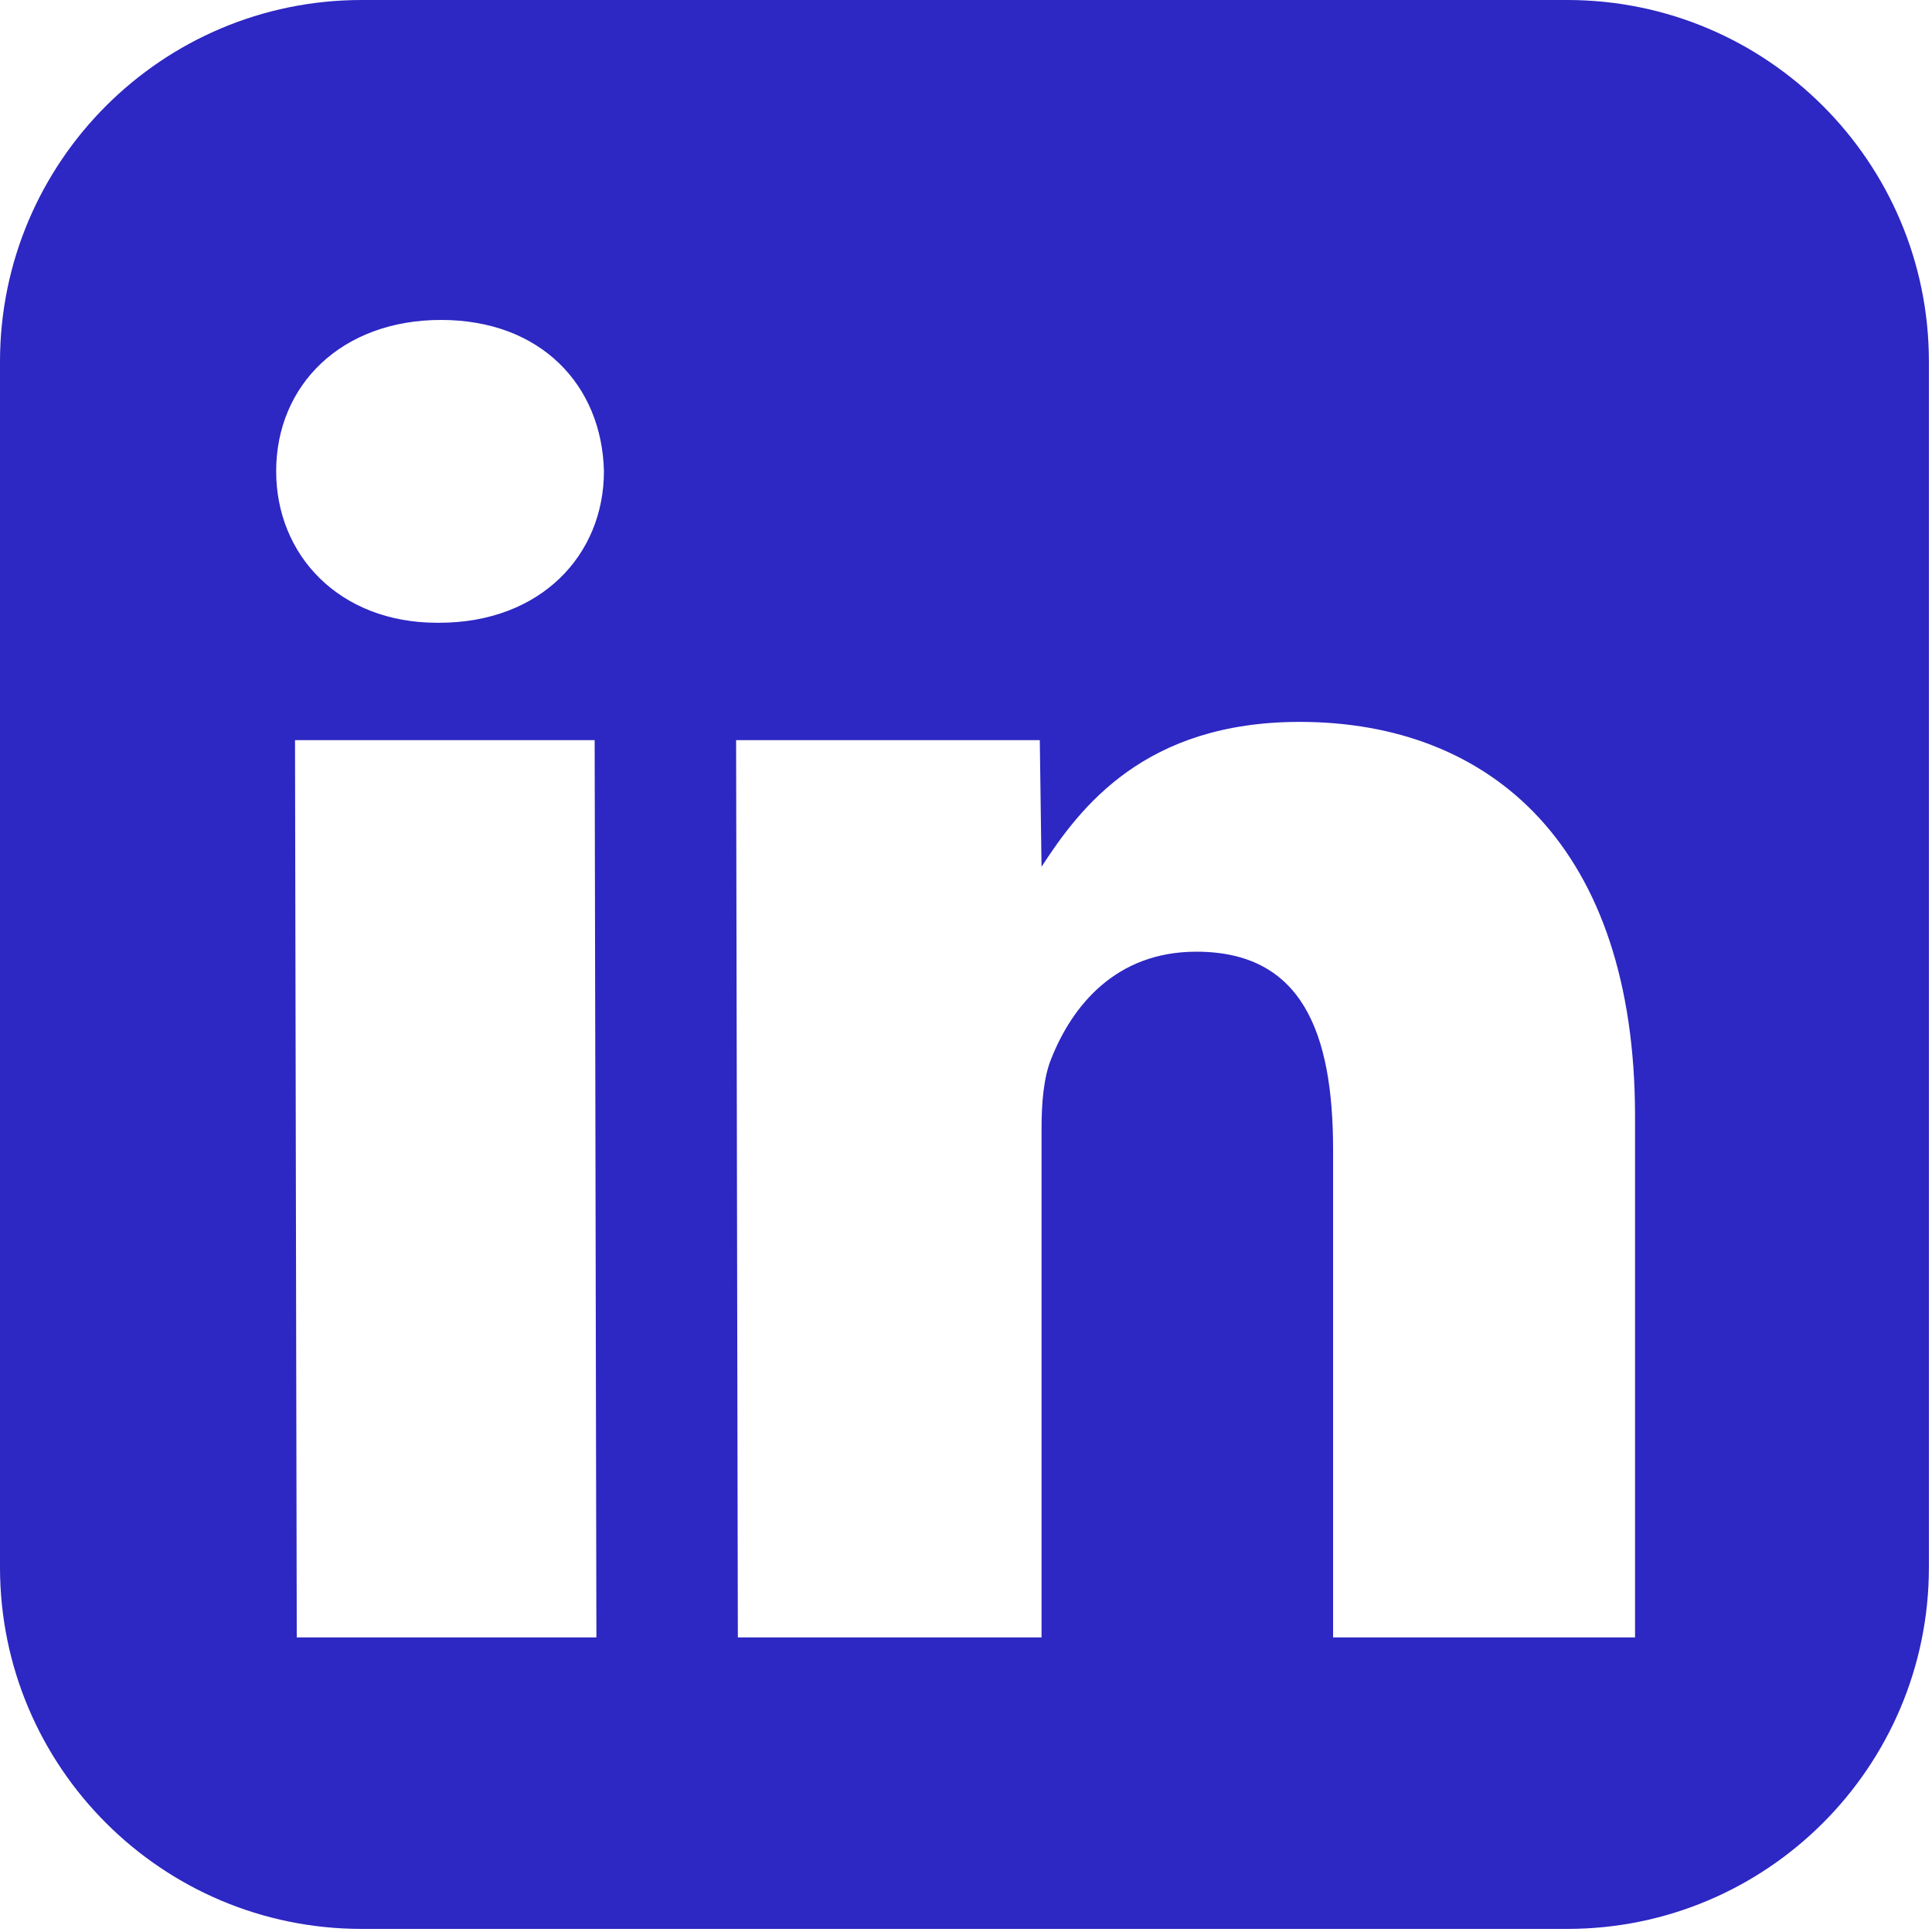 <?xml version="1.0" encoding="UTF-8" standalone="no"?>
<!DOCTYPE svg PUBLIC "-//W3C//DTD SVG 1.1//EN" "http://www.w3.org/Graphics/SVG/1.1/DTD/svg11.dtd">
<svg width="100%" height="100%" viewBox="0 0 40 40" version="1.1" xmlns="http://www.w3.org/2000/svg" xmlns:xlink="http://www.w3.org/1999/xlink" xml:space="preserve" xmlns:serif="http://www.serif.com/" style="fill-rule:evenodd;clip-rule:evenodd;stroke-linejoin:round;stroke-miterlimit:2;">
    <g transform="matrix(0.768,0,0,0.768,-1.16573e-15,-1.16573e-15)">
        <path d="M42.25,0L9.75,0C4.367,0 0,4.367 0,9.75L0,42.25C0,47.633 4.367,52 9.75,52L42.25,52C47.633,52 52,47.633 52,42.25L52,9.75C52,4.367 47.633,0 42.25,0ZM16.078,44.141L8,44.141L7.953,19.953L16.031,19.953L16.078,44.141ZM11.836,16.789L11.789,16.789C9.148,16.789 7.445,14.969 7.445,12.703C7.445,10.383 9.203,8.625 11.891,8.625C14.578,8.625 16.227,10.383 16.281,12.703C16.281,14.969 14.57,16.789 11.836,16.789ZM44.086,44.141L35.938,44.141L35.938,31C35.938,27.82 35.094,25.656 32.25,25.656C30.078,25.656 28.906,27.117 28.344,28.531C28.133,29.039 28.078,29.734 28.078,30.445L28.078,44.141L19.891,44.141L19.844,19.953L28.031,19.953L28.078,23.367C29.125,21.75 30.867,19.461 35.039,19.461C40.211,19.461 44.078,22.836 44.078,30.094L44.078,44.141L44.086,44.141Z" style="fill:rgb(45,39,195);fill-rule:nonzero;"/>
    </g>
</svg>
